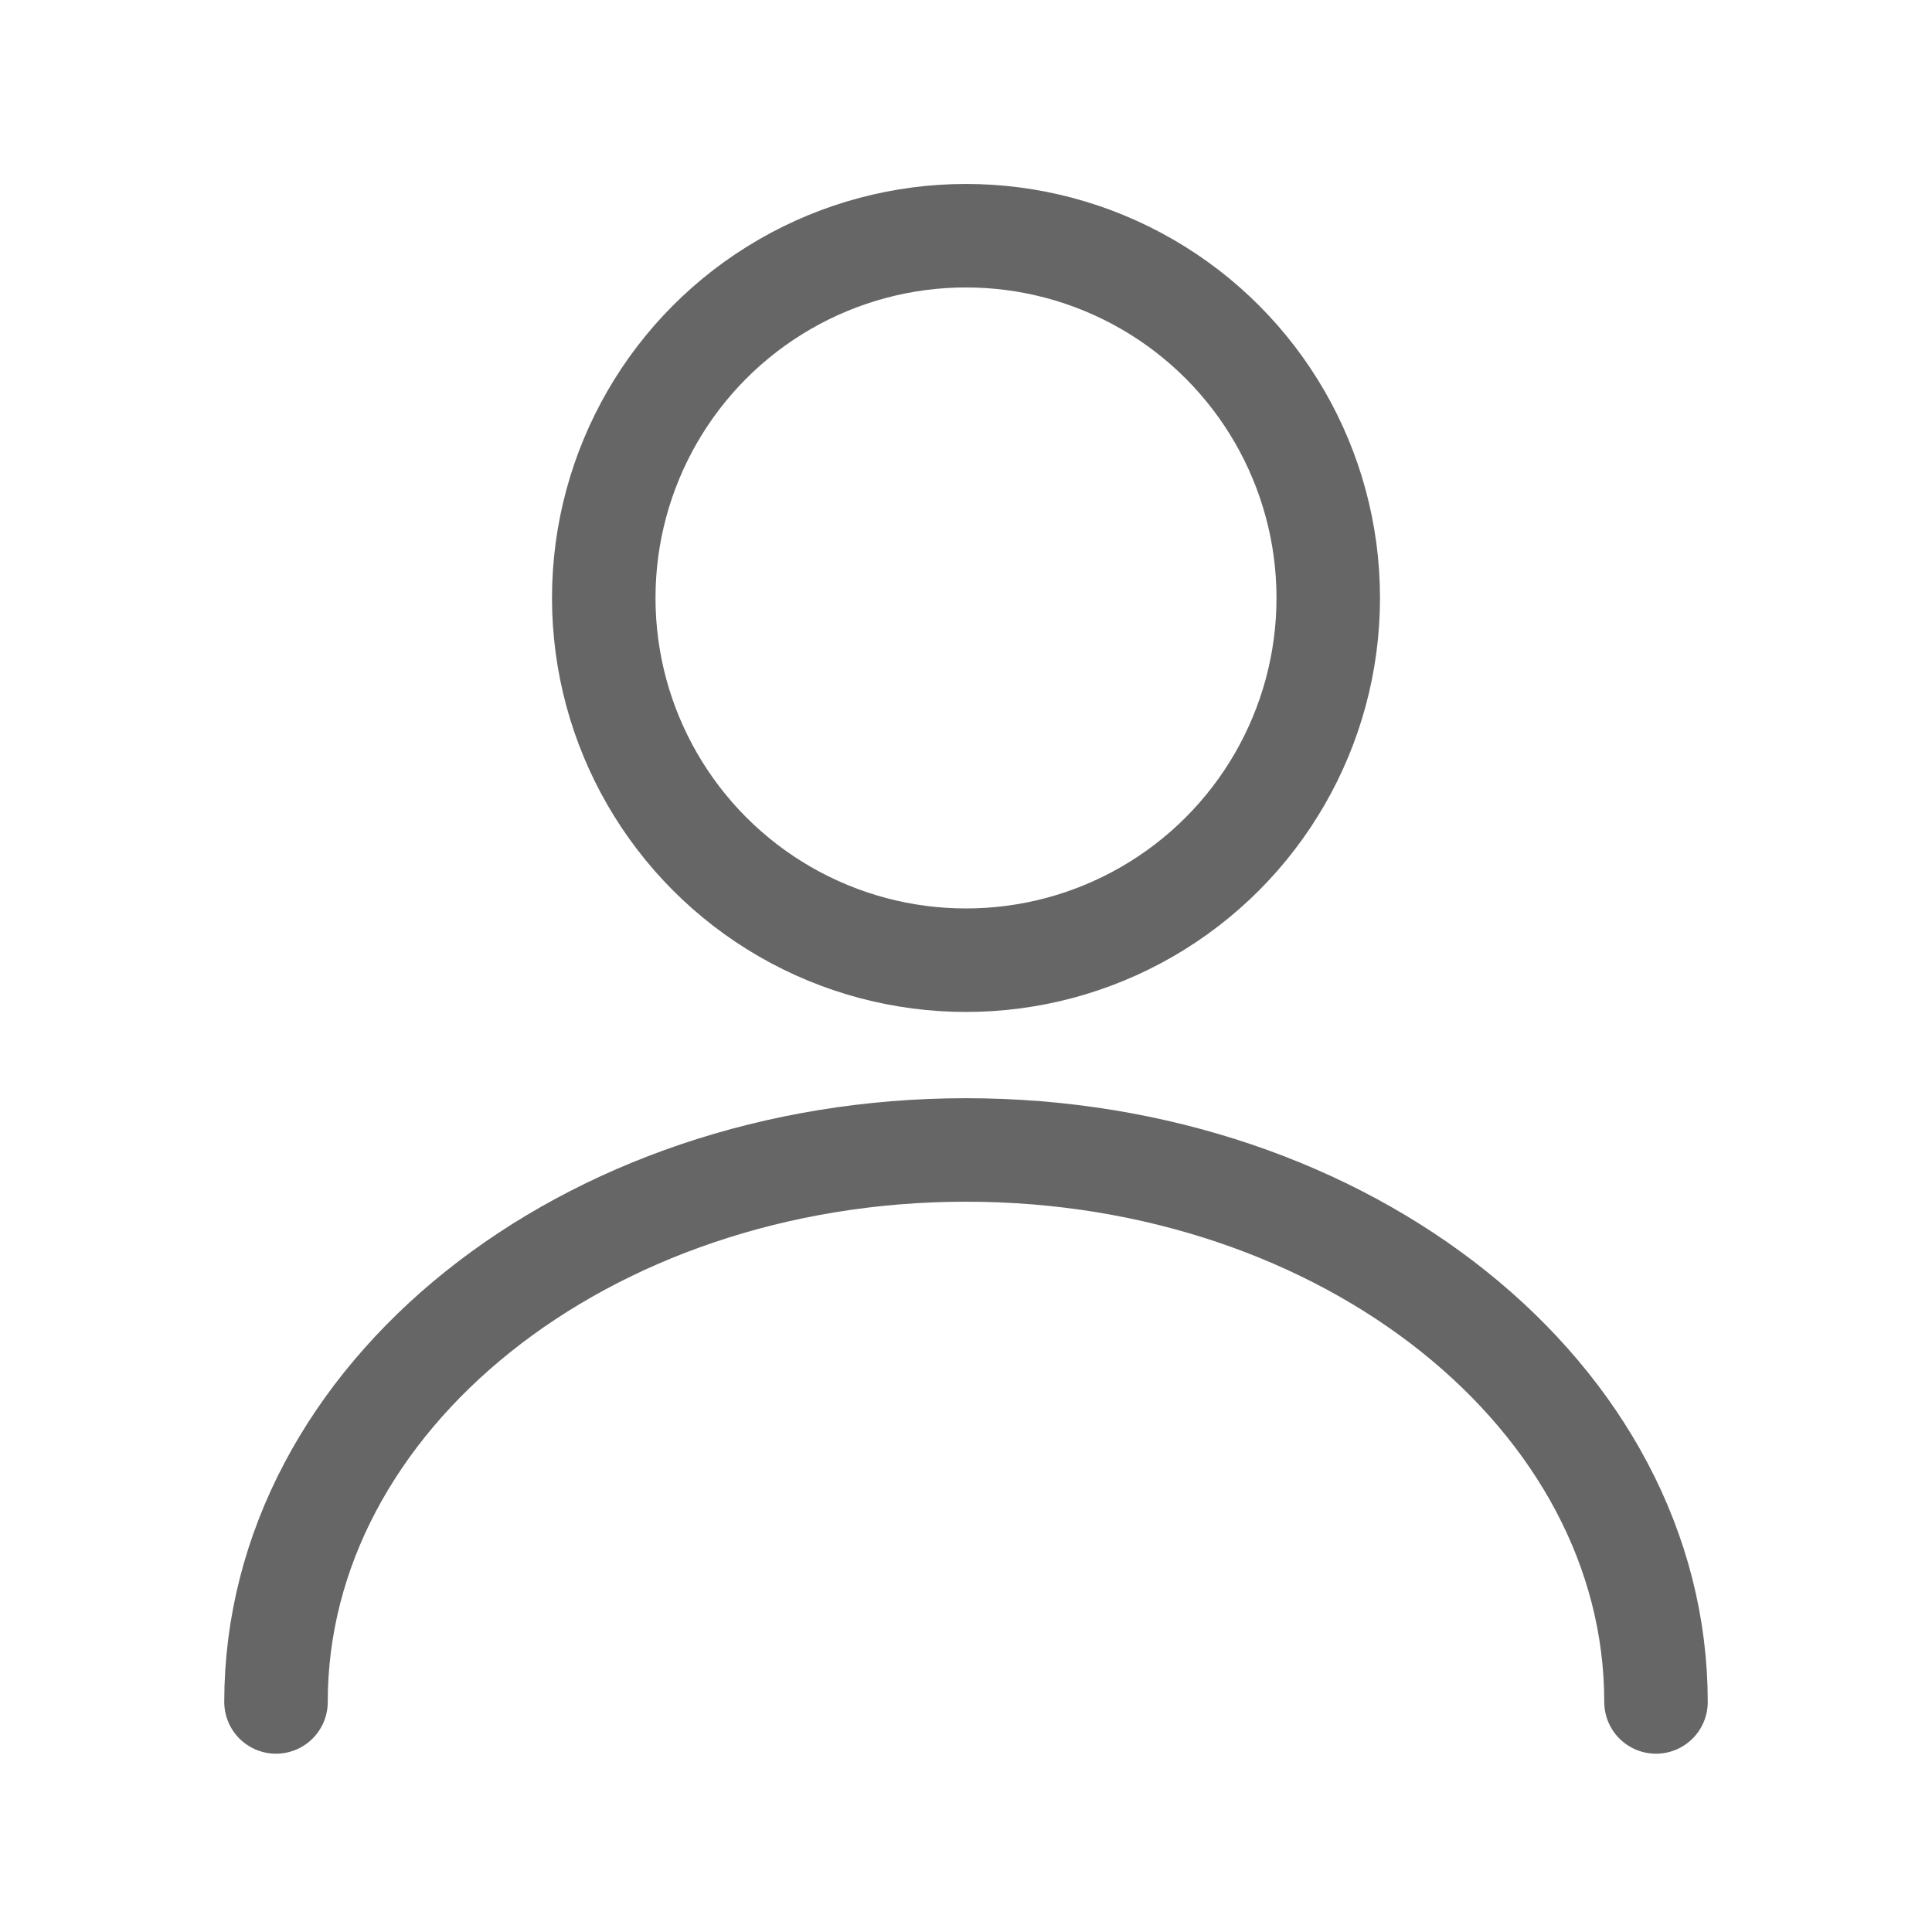 <svg width="28" height="28" viewBox="0 0 28 28" fill="none" xmlns="http://www.w3.org/2000/svg">
<circle cx="14" cy="8.666" r="5.25" stroke="#666666" stroke-width="1.5"/>
<path d="M24 24.666C24 20.248 19.523 16.666 14 16.666C8.477 16.666 4 20.248 4 24.666" stroke="#666666" stroke-width="1.5" stroke-linecap="round"/>
</svg>
